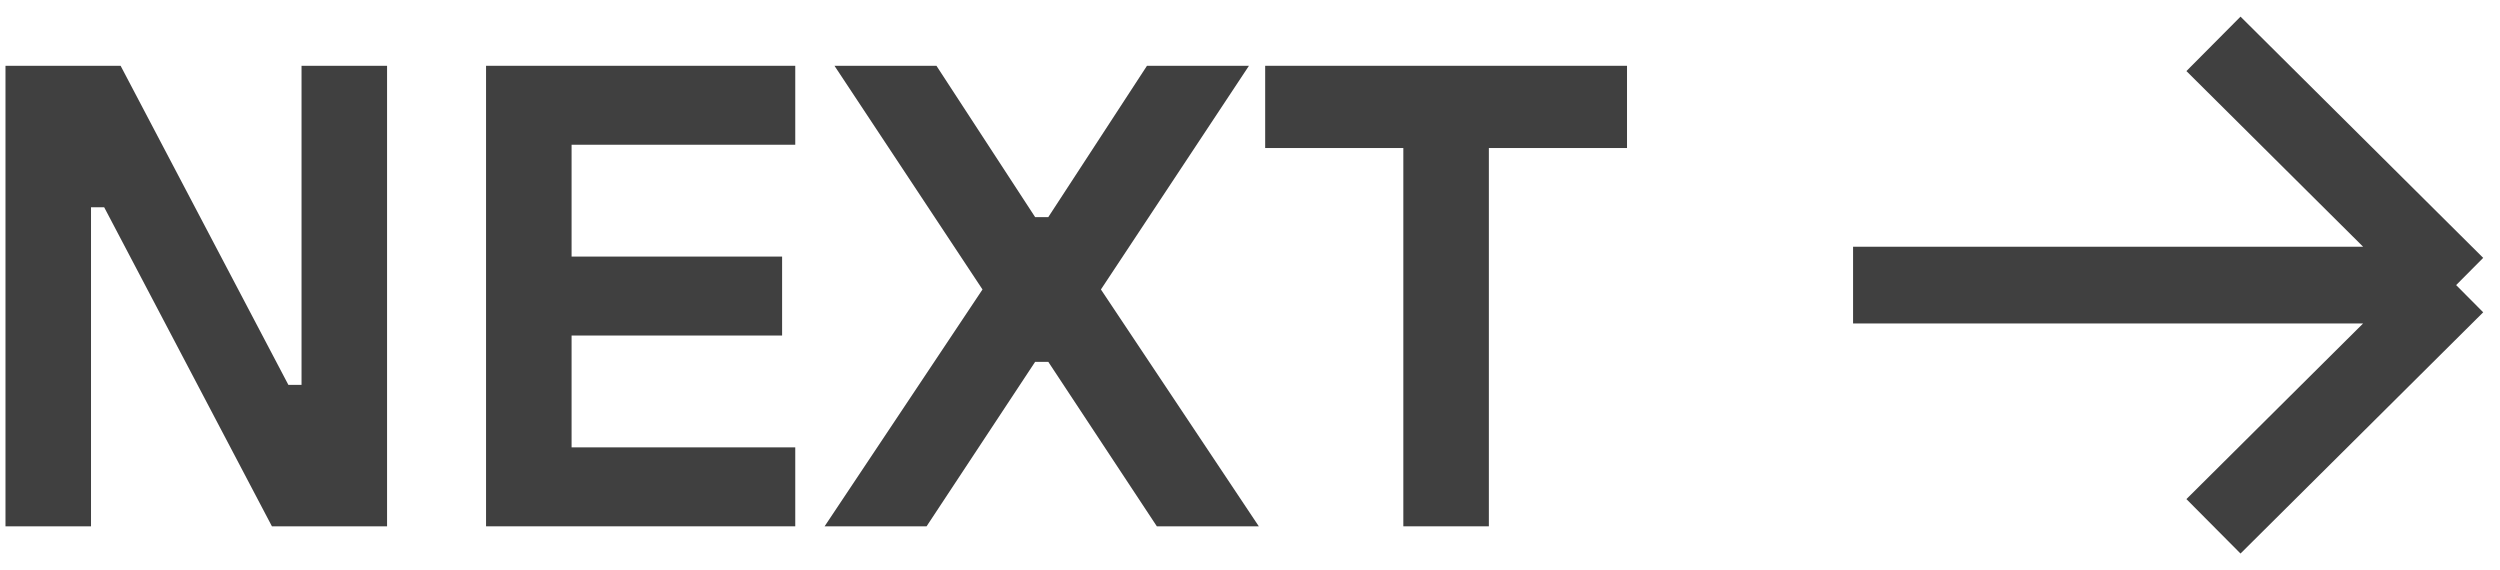 <svg width="57" height="13" viewBox="0 0 57 13" fill="none" xmlns="http://www.w3.org/2000/svg">
<path d="M31.996 12V3.375H28.846V1.5H37.096V3.375H33.946V12H31.996Z" fill="#404040"/>
<path d="M18.801 12L22.401 6.6L19.026 1.5H21.351L23.601 4.95H23.901L26.151 1.5H28.476L25.101 6.6L28.701 12H26.376L23.901 8.25H23.601L21.126 12H18.801Z" fill="#404040"/>
<path d="M11.082 12V1.5H18.132V3.3H13.032V5.85H17.832V7.65H13.032V10.2H18.132V12H11.082Z" fill="#404040"/>
<path d="M0.125 12V1.5H2.75L6.575 8.775H6.875V1.5H8.825V12H6.2L2.375 4.725H2.075V12H0.125Z" fill="#404040"/>
<path d="M56 6.5L42.25 6.5M56 6.5L50.467 1M56 6.5L50.467 12" stroke="#404040" stroke-width="1.75" stroke-linejoin="round"/>
</svg>
